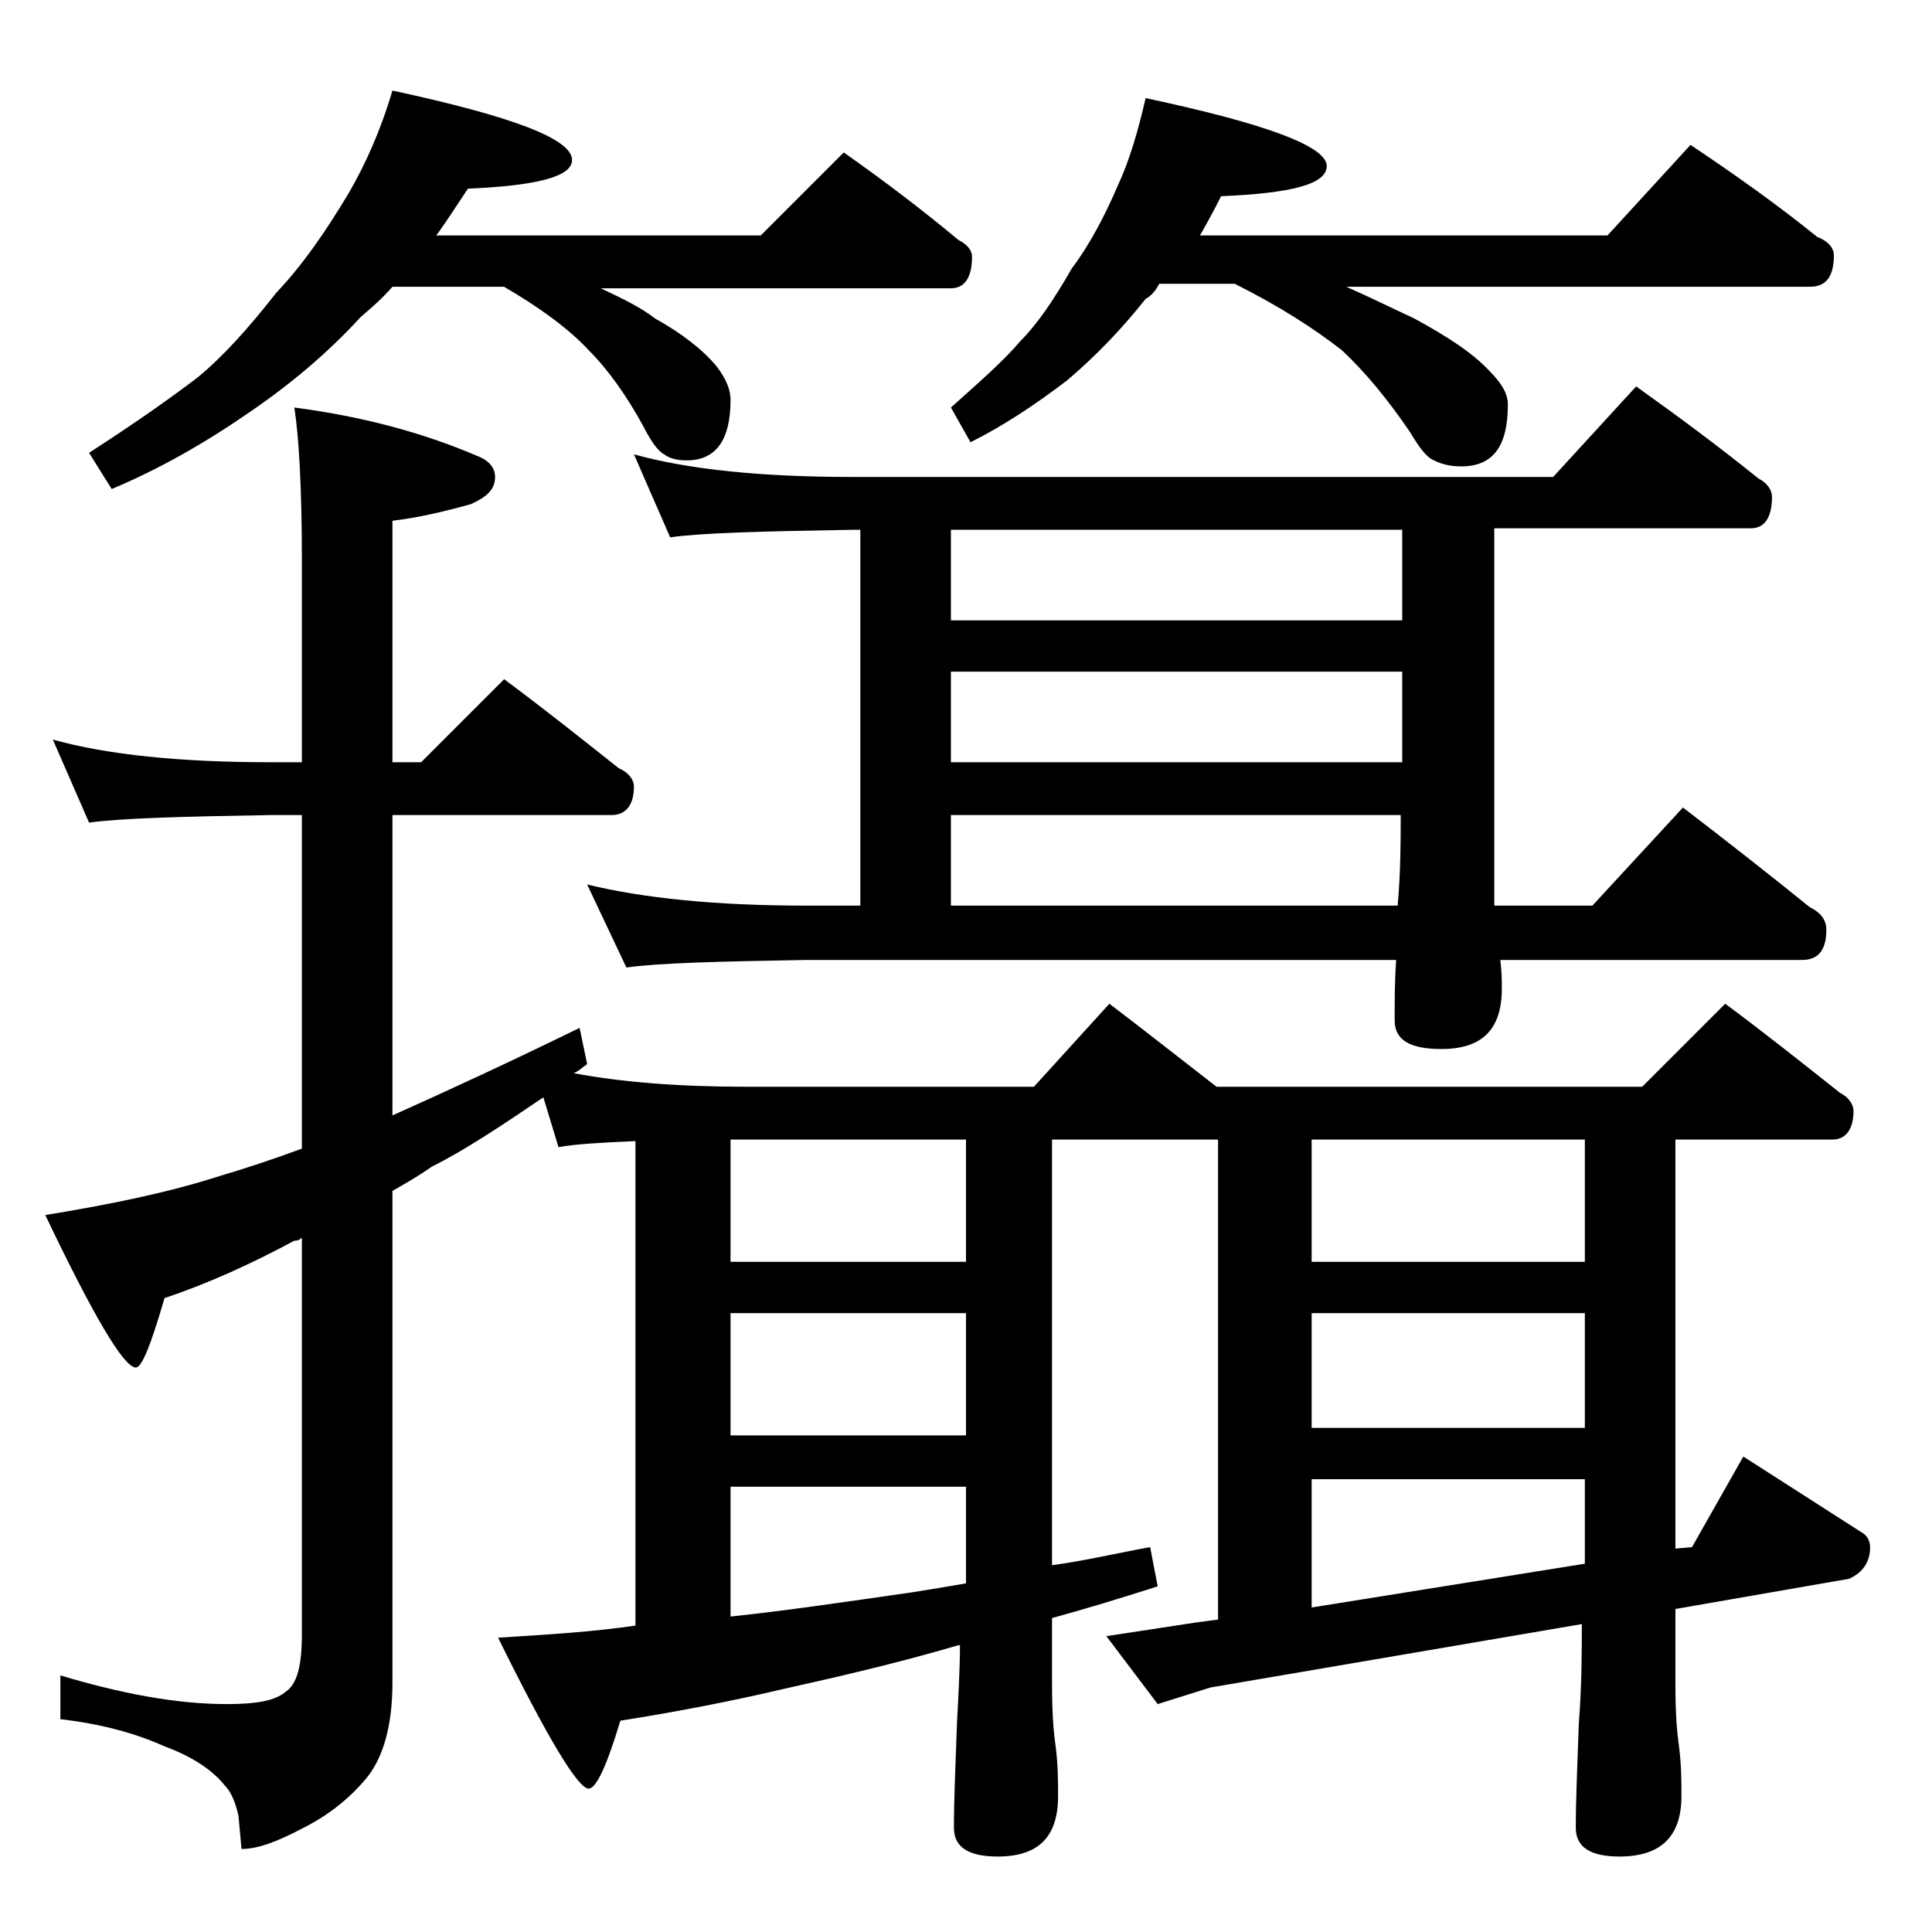 <?xml version="1.0" encoding="utf-8"?>
<!-- Generator: Adobe Illustrator 18.0.0, SVG Export Plug-In . SVG Version: 6.00 Build 0)  -->
<!DOCTYPE svg PUBLIC "-//W3C//DTD SVG 1.1//EN" "http://www.w3.org/Graphics/SVG/1.1/DTD/svg11.dtd">
<svg version="1.1" id="Layer_1" xmlns="http://www.w3.org/2000/svg" xmlns:xlink="http://www.w3.org/1999/xlink" x="0px" y="0px"
	 viewBox="0 0 128 128" enable-background="new 0 0 128 128" xml:space="preserve">
<path d="M3.5,49c3.6,1,8.4,1.5,14.4,1.5H20V37.1c0-4.8-0.2-8.2-0.5-10.1c4.6,0.6,8.6,1.7,12.1,3.2c0.8,0.3,1.2,0.8,1.2,1.4
	c0,0.8-0.5,1.3-1.6,1.8c-1.8,0.5-3.5,0.9-5.2,1.1v16h1.9l5.5-5.5c2.7,2,5.2,4,7.6,5.9c0.7,0.3,1,0.8,1,1.2c0,1.2-0.5,1.9-1.5,1.9H26
	v19.9c3.8-1.7,7.9-3.6,12.4-5.8l0.5,2.4c-0.3,0.2-0.6,0.5-0.9,0.6c3.2,0.6,7,0.9,11.4,0.9h19.1l5-5.5c2.5,1.9,4.9,3.8,7.1,5.5h28.2
	l5.5-5.5c2.7,2,5.2,4,7.6,5.9c0.6,0.3,0.9,0.8,0.9,1.2c0,1.2-0.5,1.9-1.4,1.9H111v27.1l1.1-0.1l3.4-6l7.8,5c0.4,0.2,0.6,0.6,0.6,1
	c0,1-0.5,1.7-1.4,2.1l-11.5,2v5c0,1.8,0.1,3.1,0.2,3.8c0.2,1.4,0.2,2.6,0.2,3.6c0,2.7-1.4,4-4.1,4c-1.9,0-2.9-0.6-2.9-1.9
	c0-1.8,0.1-4.1,0.2-6.9c0.2-2.6,0.2-4.8,0.2-6.6l-24.6,4.2l-3.5,1.1l-3.4-4.5l5.9-0.9l1.5-0.2V75.5h-11v28.2
	c2.2-0.3,4.3-0.8,6.5-1.2l0.5,2.6c-2.5,0.8-4.8,1.5-7,2.1v4.4c0,1.8,0.1,3.1,0.2,3.8c0.2,1.4,0.2,2.6,0.2,3.6c0,2.7-1.3,4-4,4
	c-1.9,0-2.9-0.6-2.9-1.9c0-1.8,0.1-4.1,0.2-6.9c0.1-1.9,0.2-3.7,0.2-5.2h-0.1c-4.1,1.2-8,2.1-11.6,2.9c-3.4,0.8-7,1.5-10.8,2.1
	c-0.9,3-1.6,4.5-2.1,4.5c-0.7,0-2.7-3.3-6-10c3.3-0.2,6.4-0.4,9.1-0.8V75.6c-2.3,0.1-4,0.2-5.1,0.4L36,72.7
	c-2.8,1.9-5.2,3.5-7.4,4.6c-1,0.7-1.9,1.2-2.6,1.6v32.6c0,2.8-0.6,5-1.8,6.4c-1.1,1.3-2.5,2.4-4.1,3.2c-1.7,0.9-3,1.4-4.1,1.4
	l-0.2-2.2c-0.2-0.9-0.5-1.6-0.9-2c-0.8-1-2.1-1.9-4-2.6c-2-0.9-4.3-1.5-6.9-1.8v-2.9c4,1.2,7.7,1.9,11,1.9c1.9,0,3.2-0.2,3.9-0.8
	c0.8-0.5,1.1-1.8,1.1-3.8V82c-0.2,0.2-0.4,0.2-0.5,0.2c-2.8,1.5-5.6,2.8-8.6,3.8C10,89.1,9.4,90.6,9,90.6c-0.8,0-2.8-3.4-6-10.1
	c4.3-0.7,8.2-1.5,11.6-2.6c1.7-0.5,3.5-1.1,5.4-1.8V54h-2.1c-5.8,0.1-9.8,0.2-12,0.5L3.5,49z M26,6c7.9,1.7,11.9,3.2,11.9,4.6
	c0,1.1-2.3,1.7-6.9,1.9c-0.8,1.2-1.5,2.3-2.1,3.1h21.5l5.5-5.5c2.7,1.9,5.2,3.8,7.6,5.8c0.6,0.3,0.9,0.7,0.9,1.1
	c0,1.4-0.5,2.1-1.4,2.1H39.8c1.5,0.7,2.7,1.3,3.6,2c1.8,1,3.2,2.1,4.1,3.2c0.6,0.8,0.9,1.5,0.9,2.2c0,2.7-1,4-2.9,4
	c-0.6,0-1.1-0.1-1.5-0.4c-0.4-0.2-0.9-0.9-1.4-1.9c-1.1-2-2.3-3.7-3.6-5c-1.3-1.4-3.2-2.8-5.6-4.2H26c-0.7,0.8-1.4,1.4-2.1,2
	c-2.2,2.4-4.7,4.5-7.5,6.4c-2.9,2-5.9,3.7-9,5l-1.5-2.4C9,28,11.4,26.3,13.1,25c1.7-1.4,3.4-3.3,5.2-5.6c1.8-1.9,3.3-4.1,4.8-6.6
	C24.2,10.9,25.2,8.7,26,6z M42,30.1c3.6,1,8.4,1.5,14.5,1.5h46.4l5.5-6c2.8,2,5.5,4,8.1,6.1c0.6,0.3,0.9,0.8,0.9,1.2
	c0,1.4-0.5,2.1-1.4,2.1H99V60h6.5l6-6.5c3,2.3,5.8,4.5,8.4,6.6c0.8,0.4,1.1,0.9,1.1,1.5c0,1.3-0.5,2-1.6,2h-20
	c0.1,0.8,0.1,1.4,0.1,1.9c0,2.7-1.3,4-4,4c-2.1,0-3.1-0.6-3.1-1.9s0-2.6,0.1-4H53.4c-5.8,0.1-9.8,0.2-11.9,0.5l-2.6-5.5
	c3.7,0.9,8.5,1.4,14.5,1.4H57V35.1h-0.5c-5.9,0.1-10,0.2-12.1,0.5L42,30.1z M48.4,83.6H64v-8.1H48.4V83.6z M48.4,95.1H64V87H48.4
	V95.1z M48.4,107.1c3.8-0.4,7.8-1,12-1.6c1.2-0.2,2.5-0.4,3.6-0.6v-6.4H48.4V107.1z M75.9,6.5c8,1.7,12,3.2,12,4.5
	c0,1.2-2.3,1.8-7,2c-0.5,1-1,1.9-1.4,2.6h27l5.5-6c3,2,5.8,4,8.4,6.1c0.8,0.3,1.1,0.8,1.1,1.2c0,1.4-0.5,2.1-1.6,2.1H89.2
	c1.8,0.8,3.2,1.5,4.5,2.1c2.2,1.2,3.9,2.3,5,3.5c0.8,0.8,1.2,1.5,1.2,2.2c0,2.8-1,4.1-3.1,4.1c-0.6,0-1.2-0.1-1.8-0.4
	c-0.5-0.2-1-0.9-1.6-1.9c-1.5-2.2-3-4-4.5-5.4c-1.8-1.4-4.1-2.9-7.1-4.4h-5c-0.2,0.4-0.5,0.8-0.9,1c-1.5,1.9-3.2,3.7-5.2,5.4
	c-2.1,1.6-4.2,3-6.4,4.1L63,27c1.9-1.7,3.5-3.1,4.6-4.4c1.1-1.1,2.2-2.7,3.4-4.8c1.2-1.6,2.2-3.5,3.1-5.6
	C74.8,10.7,75.4,8.7,75.9,6.5z M63,41.1h29.9v-6H63V41.1z M63,50.5h29.9v-6H63V50.5z M63,60h29.6c0.2-2.3,0.2-4.3,0.2-6H63V60z
	 M86.9,83.6H105v-8.1H86.9V83.6z M86.9,94.6H105V87H86.9V94.6z M86.9,106.5l18.1-2.9V98H86.9V106.5z"/>
</svg>
